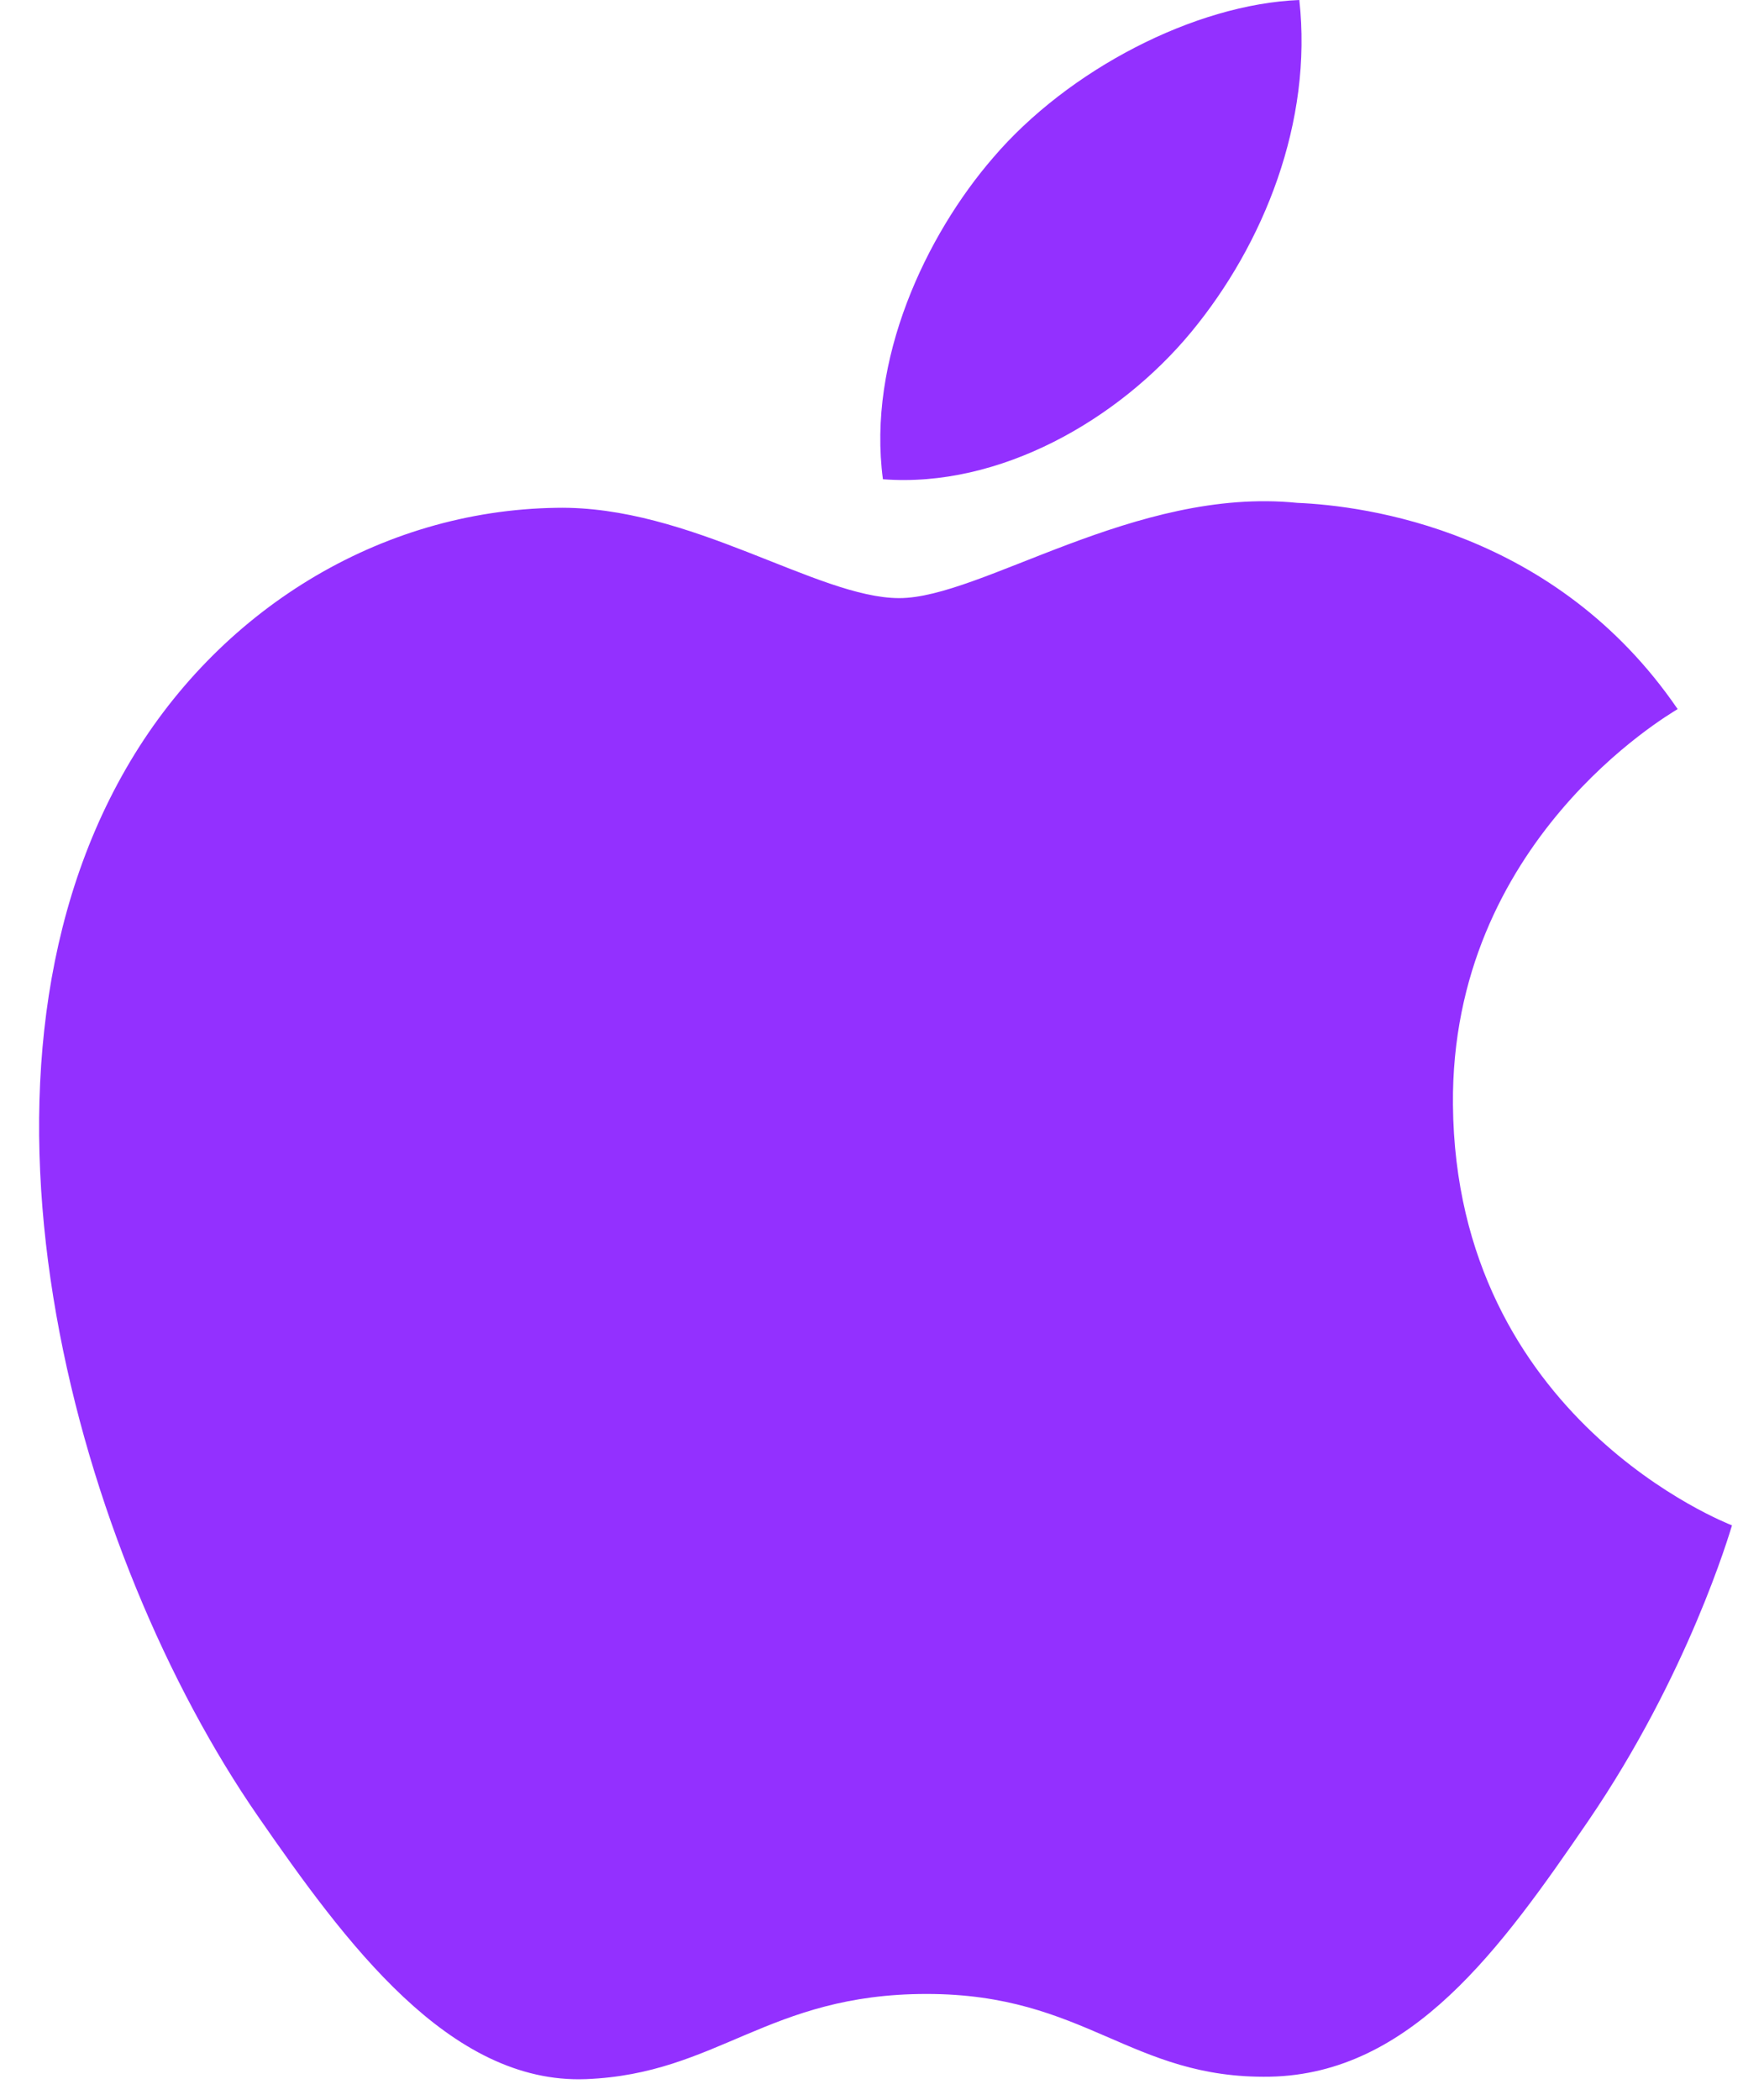 <?xml version="1.0" encoding="UTF-8"?>
<svg width="21px" height="25px" viewBox="0 0 21 25" version="1.1" xmlns="http://www.w3.org/2000/svg" xmlns:xlink="http://www.w3.org/1999/xlink">
    <!-- Generator: Sketch 61 (89581) - https://sketch.com -->
    <title>apple-logo</title>
    <desc>Created with Sketch.</desc>
    <g id="Downloads" stroke="none" stroke-width="1" fill="none" fill-rule="evenodd">
        <g id="Icons---Active" transform="translate(-2, 0)" fill="#9330FF" fill-rule="nonzero">
            <g id="apple-logo" transform="translate(2.333, 0)">
                <g id="g186" transform="translate(10.5, 15.261) scale(-1, 1) rotate(-180) translate(-10.5, -15.261) translate(0, 5.761)">
                    <path d="M16.964,11.61 C16.936,14.743 19.522,16.246 19.639,16.32 C18.183,18.449 15.918,18.741 15.11,18.775 C13.184,18.97 11.349,17.641 10.373,17.641 C9.396,17.641 7.886,18.747 6.289,18.716 C4.186,18.684 2.251,17.494 1.168,15.613 C-1.014,11.827 0.611,6.216 2.736,3.143 C3.776,1.641 5.015,-0.052 6.643,0.011 C8.213,0.073 8.805,1.025 10.699,1.025 C12.593,1.025 13.126,0.011 14.784,0.04 C16.471,0.073 17.541,1.575 18.573,3.082 C19.765,4.826 20.258,6.514 20.286,6.603 C20.249,6.619 16.998,7.865 16.964,11.61" id="path188"></path>
                </g>
                <path d="M13.848,3.953 C14.713,2.906 15.296,1.451 15.135,0 C13.89,0.05 12.384,0.83 11.49,1.877 C10.69,2.802 9.988,4.284 10.178,5.705 C11.566,5.812 12.984,4.998 13.848,3.953" id="path190"></path>
            </g>
        </g>
    </g>
</svg>
